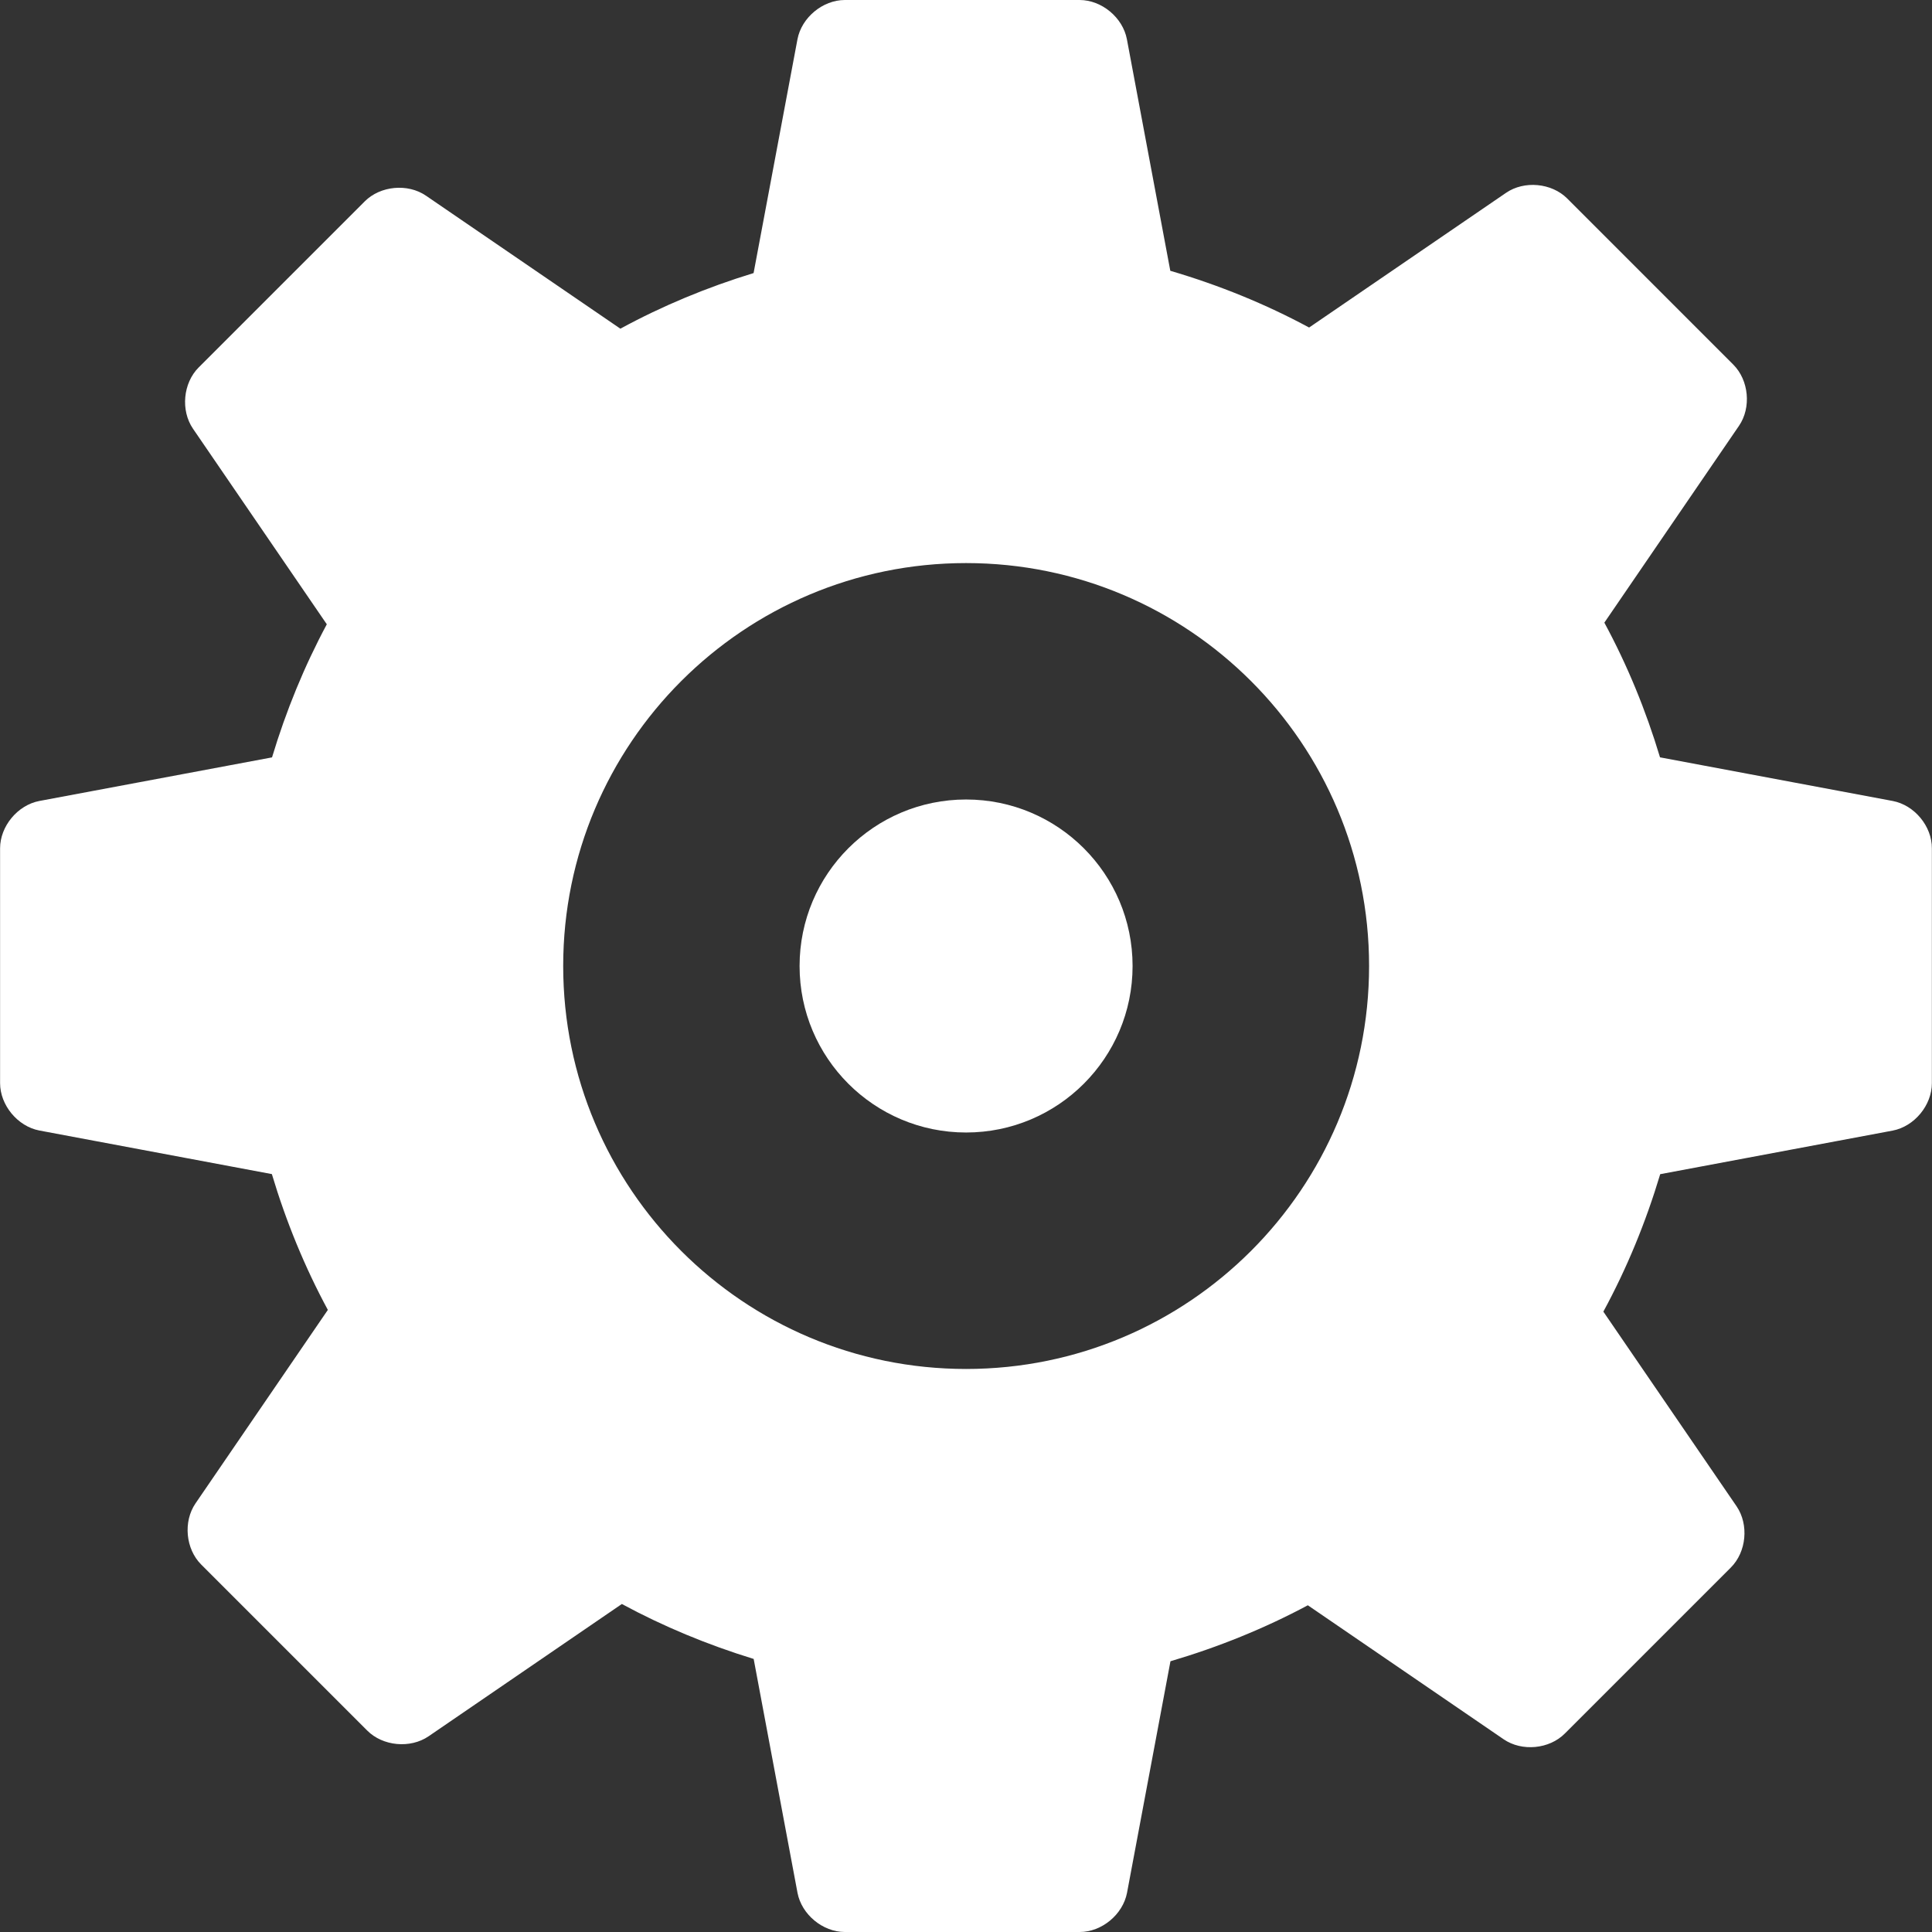 <?xml version="1.0" encoding="iso-8859-1"?>
<!-- Generator: Adobe Illustrator 16.0.0, SVG Export Plug-In . SVG Version: 6.00 Build 0)  -->
<!DOCTYPE svg PUBLIC "-//W3C//DTD SVG 1.1//EN" "http://www.w3.org/Graphics/SVG/1.1/DTD/svg11.dtd">
<svg xmlns="http://www.w3.org/2000/svg" xmlns:xlink="http://www.w3.org/1999/xlink" version="1.1" id="Capa_1" x="0px" y="0px" width="512px" height="512px" viewBox="0 0 48.352 48.352" style="enable-background:new 0 0 48.352 48.352;" xml:space="preserve">
<rect x="0" y="0" width="48.352" height="48.352" fill="#333333" stroke="none"/>
<g>
	<g>
		<g>
			<circle cx="24.178" cy="24.176" r="4.167" fill="#FFFFFF"/>
			<path d="M47.369,20.046l-5.824-1.092c-0.354-1.178-0.818-2.308-1.393-3.371l3.37-4.927c0.312-0.456,0.247-1.142-0.144-1.532     l-4.155-4.156c-0.391-0.391-1.076-0.454-1.53-0.143l-4.93,3.372c-1.094-0.59-2.259-1.063-3.474-1.42l-1.086-5.794     C28.101,0.44,27.573,0,27.019,0h-5.876c-0.553,0-1.082,0.44-1.185,0.983L18.86,6.834c-1.165,0.356-2.282,0.82-3.334,1.392     L10.66,4.897C10.204,4.585,9.518,4.649,9.128,5.04L4.972,9.196c-0.391,0.391-0.454,1.076-0.143,1.532l3.35,4.896     c-0.564,1.052-1.021,2.168-1.371,3.331l-5.824,1.091c-0.542,0.103-0.982,0.632-0.982,1.185v5.876c0,0.553,0.44,1.082,0.982,1.186     l5.82,1.091c0.355,1.188,0.823,2.328,1.401,3.399l-3.312,4.842c-0.312,0.456-0.248,1.142,0.143,1.531l4.155,4.155     c0.391,0.392,1.076,0.454,1.532,0.145l4.84-3.313c1.041,0.563,2.146,1.021,3.299,1.375l1.097,5.853     c0.103,0.543,0.632,0.981,1.185,0.981h5.877c0.554,0,1.081-0.438,1.185-0.981l1.087-5.795c1.2-0.354,2.354-0.821,3.438-1.401     l4.901,3.354c0.456,0.312,1.142,0.248,1.532-0.145l4.153-4.153c0.393-0.392,0.455-1.075,0.145-1.532l-3.335-4.873     c0.589-1.084,1.062-2.237,1.423-3.44l5.819-1.091c0.541-0.104,0.98-0.633,0.98-1.186v-5.876     C48.353,20.678,47.912,20.149,47.369,20.046z M24.178,34.261c-5.568,0-10.083-4.515-10.083-10.086     c0-5.567,4.515-10.083,10.083-10.083c5.57,0,10.086,4.516,10.086,10.083C34.264,29.746,29.746,34.261,24.178,34.261z" fill="#FFFFFF"/>
		</g>
	</g>
</g>
<g>
</g>
<g>
</g>
<g>
</g>
<g>
</g>
<g>
</g>
<g>
</g>
<g>
</g>
<g>
</g>
<g>
</g>
<g>
</g>
<g>
</g>
<g>
</g>
<g>
</g>
<g>
</g>
<g>
</g>
</svg>

